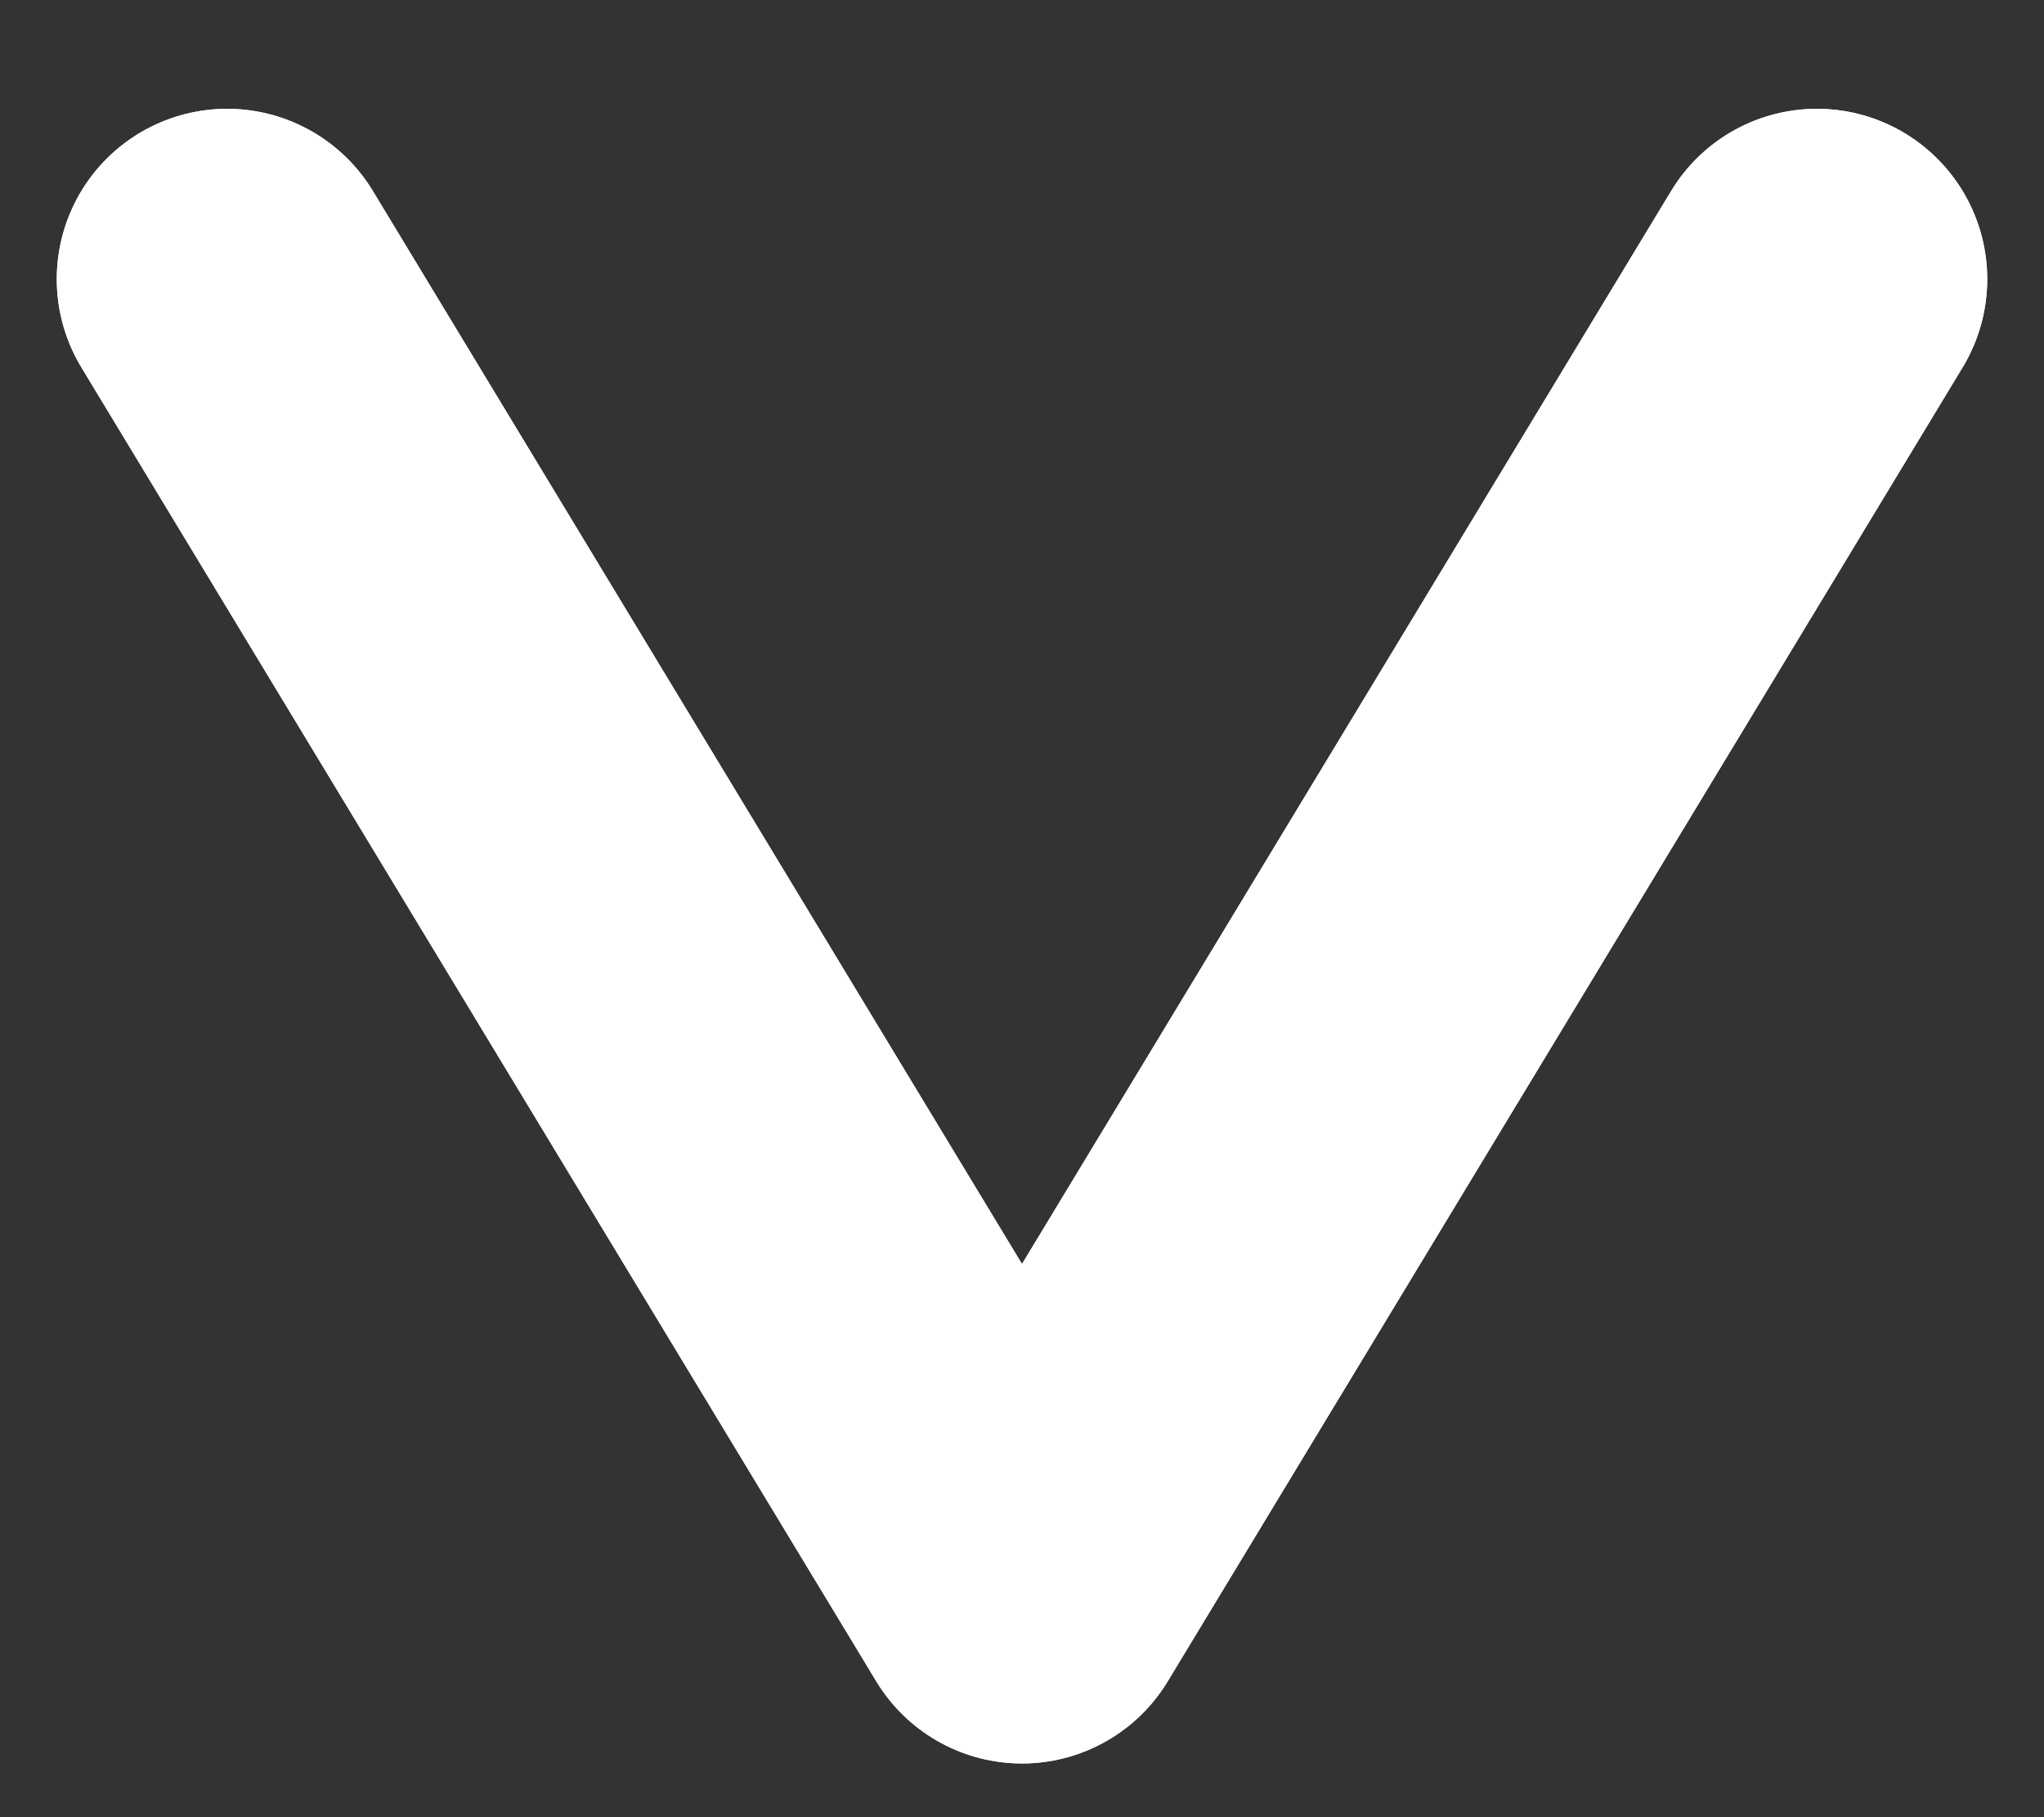 <svg width="18" height="16" viewBox="0 0 18 16" fill="none" xmlns="http://www.w3.org/2000/svg">
<rect x="0" y="0" width="18" height="16" fill="#333333" stroke="none"/>
<g id="Vector 4">
<path d="M2 2.458L9 14.027L16 2.458" stroke="white" stroke-width="3" stroke-linecap="round" stroke-linejoin="round"/>
<path d="M2 2.458L9 14.027L16 2.458" stroke="white" stroke-width="3" stroke-linecap="round" stroke-linejoin="round"/>
</g>
</svg>
